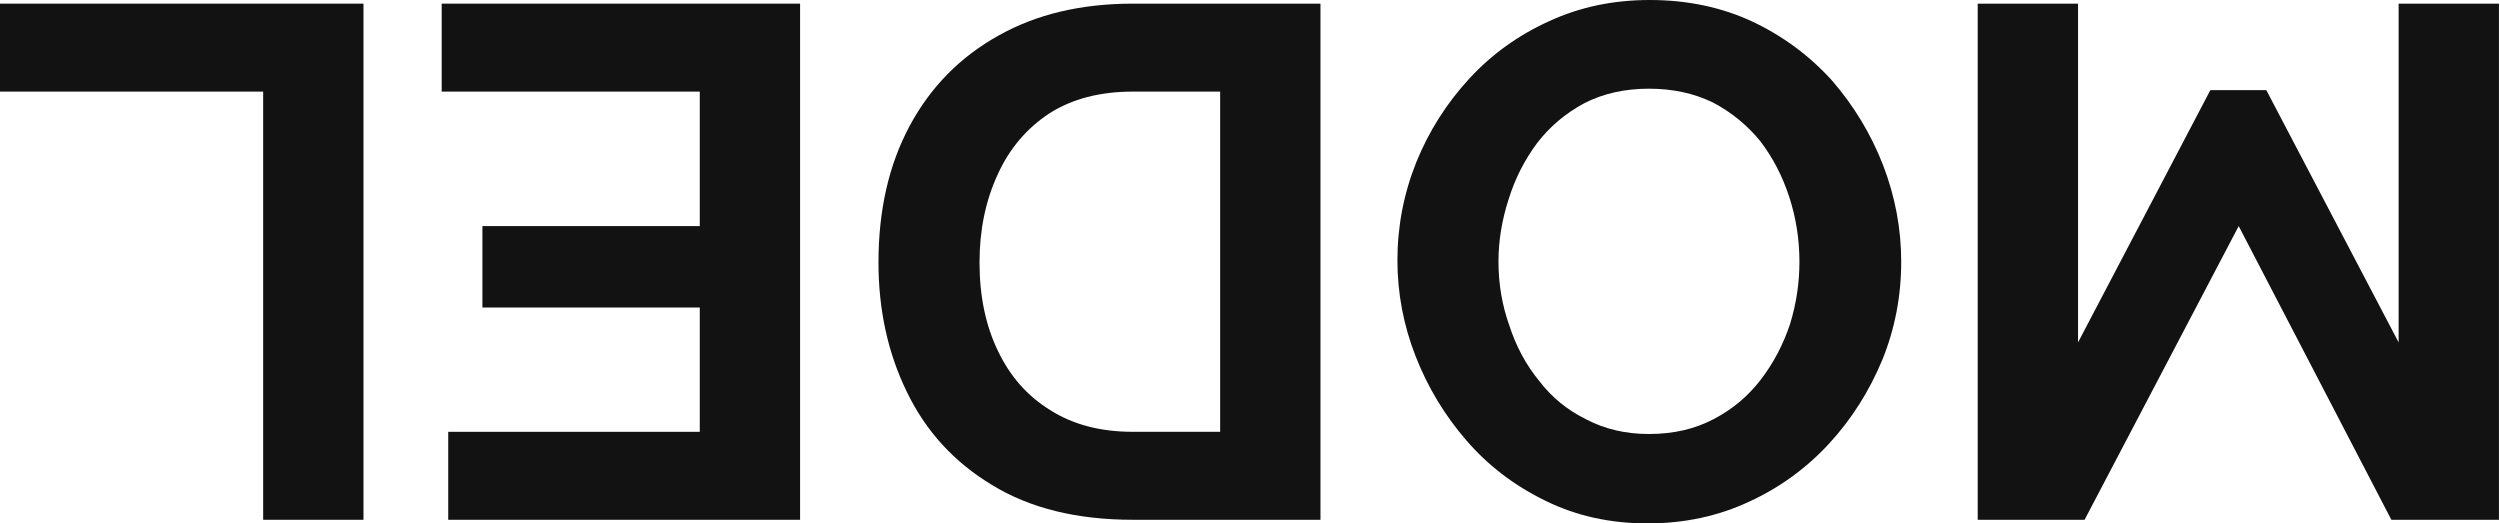 <svg width="363" height="76" viewBox="0 0 363 76" fill="none" xmlns="http://www.w3.org/2000/svg">
<path d="M301.731 0.528L301.731 49.717L320.942 13.089L329.07 13.089L348.281 49.717L348.281 0.528L362.848 0.528L362.848 75.472L347.225 75.472L325.059 32.828L302.681 75.472L287.164 75.472L287.164 0.528L301.731 0.528Z" fill="#121212"/>
<path d="M239.534 -1.19306e-05C245.023 -1.14508e-05 250.019 1.056 254.523 3.167C258.956 5.278 262.791 8.128 266.028 11.717C269.195 15.376 271.658 19.457 273.417 23.961C275.177 28.535 276.056 33.215 276.056 38C276.056 42.996 275.141 47.746 273.312 52.25C271.412 56.824 268.843 60.87 265.606 64.389C262.299 67.978 258.428 70.793 253.995 72.833C249.491 74.944 244.566 76 239.217 76C233.799 76 228.873 74.909 224.44 72.728C219.936 70.546 216.101 67.626 212.934 63.967C209.767 60.307 207.304 56.226 205.545 51.722C203.786 47.218 202.906 42.574 202.906 37.789C202.906 32.863 203.821 28.113 205.651 23.539C207.48 19.035 210.049 14.989 213.356 11.4C216.593 7.881 220.464 5.102 224.967 3.061C229.401 1.02 234.256 -1.2392e-05 239.534 -1.19306e-05ZM261.278 38C261.278 34.763 260.786 31.631 259.801 28.605C258.816 25.58 257.408 22.87 255.578 20.478C253.678 18.155 251.391 16.291 248.717 14.883C245.973 13.546 242.877 12.878 239.428 12.878C235.91 12.878 232.778 13.582 230.034 14.989C227.29 16.467 225.003 18.402 223.173 20.794C221.343 23.257 219.971 25.967 219.056 28.922C218.071 31.948 217.578 34.974 217.578 38C217.578 41.237 218.106 44.333 219.162 47.289C220.147 50.315 221.59 52.989 223.49 55.311C225.319 57.704 227.606 59.569 230.351 60.906C233.025 62.313 236.051 63.017 239.428 63.017C243.017 63.017 246.184 62.278 248.928 60.8C251.603 59.393 253.854 57.493 255.684 55.1C257.514 52.707 258.921 50.033 259.906 47.078C260.821 44.122 261.278 41.096 261.278 38Z" fill="#121212"/>
<path d="M191.732 0.528L191.732 75.472L164.499 75.472C156.336 75.472 149.51 73.783 144.021 70.406C138.532 67.098 134.416 62.594 131.671 56.894C128.927 51.265 127.554 45.002 127.554 38.105C127.554 30.506 129.067 23.891 132.093 18.261C135.119 12.632 139.412 8.268 144.971 5.172C150.46 2.076 156.969 0.528 164.499 0.528L191.732 0.528ZM142.227 38.105C142.227 42.961 143.106 47.218 144.866 50.878C146.625 54.607 149.158 57.493 152.466 59.533C155.773 61.644 159.784 62.7 164.499 62.7L177.166 62.7L177.166 13.3L164.499 13.3C159.714 13.3 155.667 14.355 152.36 16.467C149.053 18.648 146.554 21.604 144.866 25.333C143.106 29.133 142.227 33.391 142.227 38.105Z" fill="#121212"/>
<path d="M64.135 13.3L64.135 0.528L116.173 0.528L116.173 75.472L65.085 75.472L65.085 62.7L101.607 62.7L101.607 44.65L70.046 44.65L70.046 32.828L101.607 32.828L101.607 13.3L64.135 13.3Z" fill="#121212"/>
<path d="M52.778 0.528L52.778 75.472L38.212 75.472L38.212 13.3L0 13.3L0 0.528L52.778 0.528Z" fill="#121212"/>
</svg>
